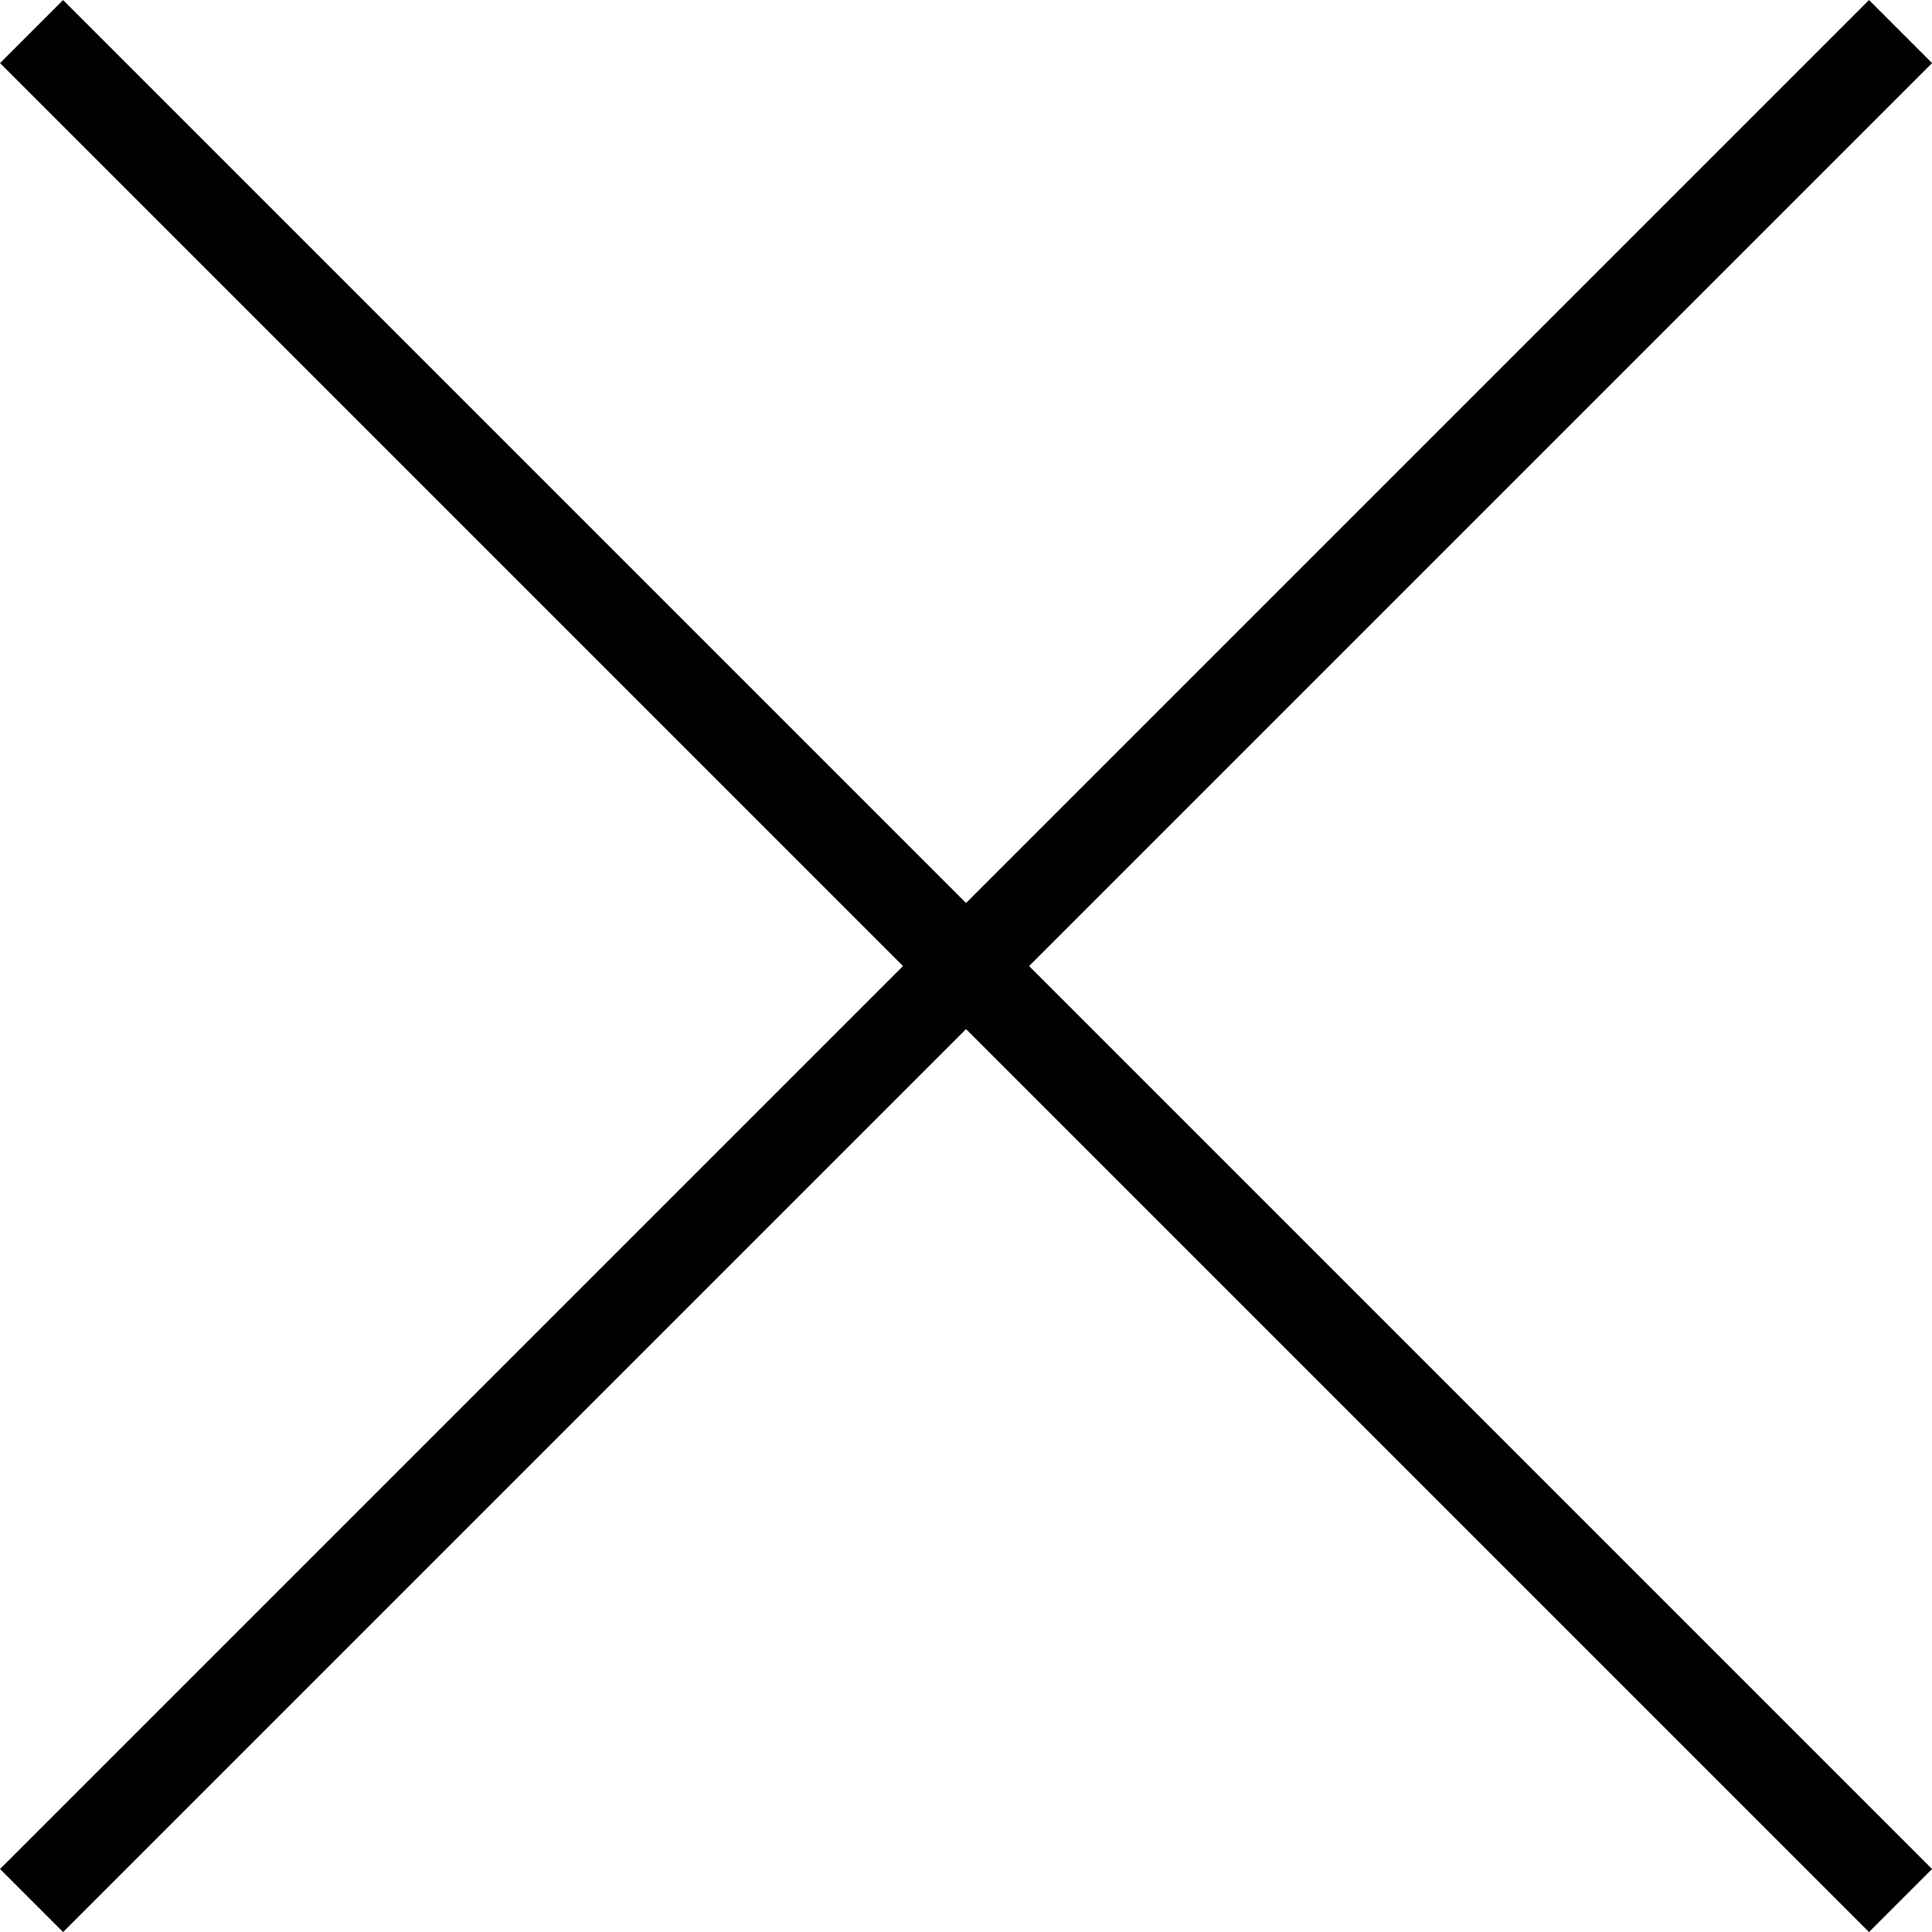 <svg xmlns="http://www.w3.org/2000/svg" width="21.666" height="21.666" viewBox="0 0 21.666 21.666">
  <g id="Groupe_2631" data-name="Groupe 2631" transform="translate(-351.146 -50.146)">
    <line id="Ligne_609" data-name="Ligne 609" x2="20.959" y2="20.959" transform="translate(351.5 50.5)" fill="none" stroke="#000" stroke-width="1"/>
    <line id="Ligne_610" data-name="Ligne 610" x1="20.959" y2="20.959" transform="translate(351.5 50.5)" fill="none" stroke="#000" stroke-width="1"/>
  </g>
</svg>
